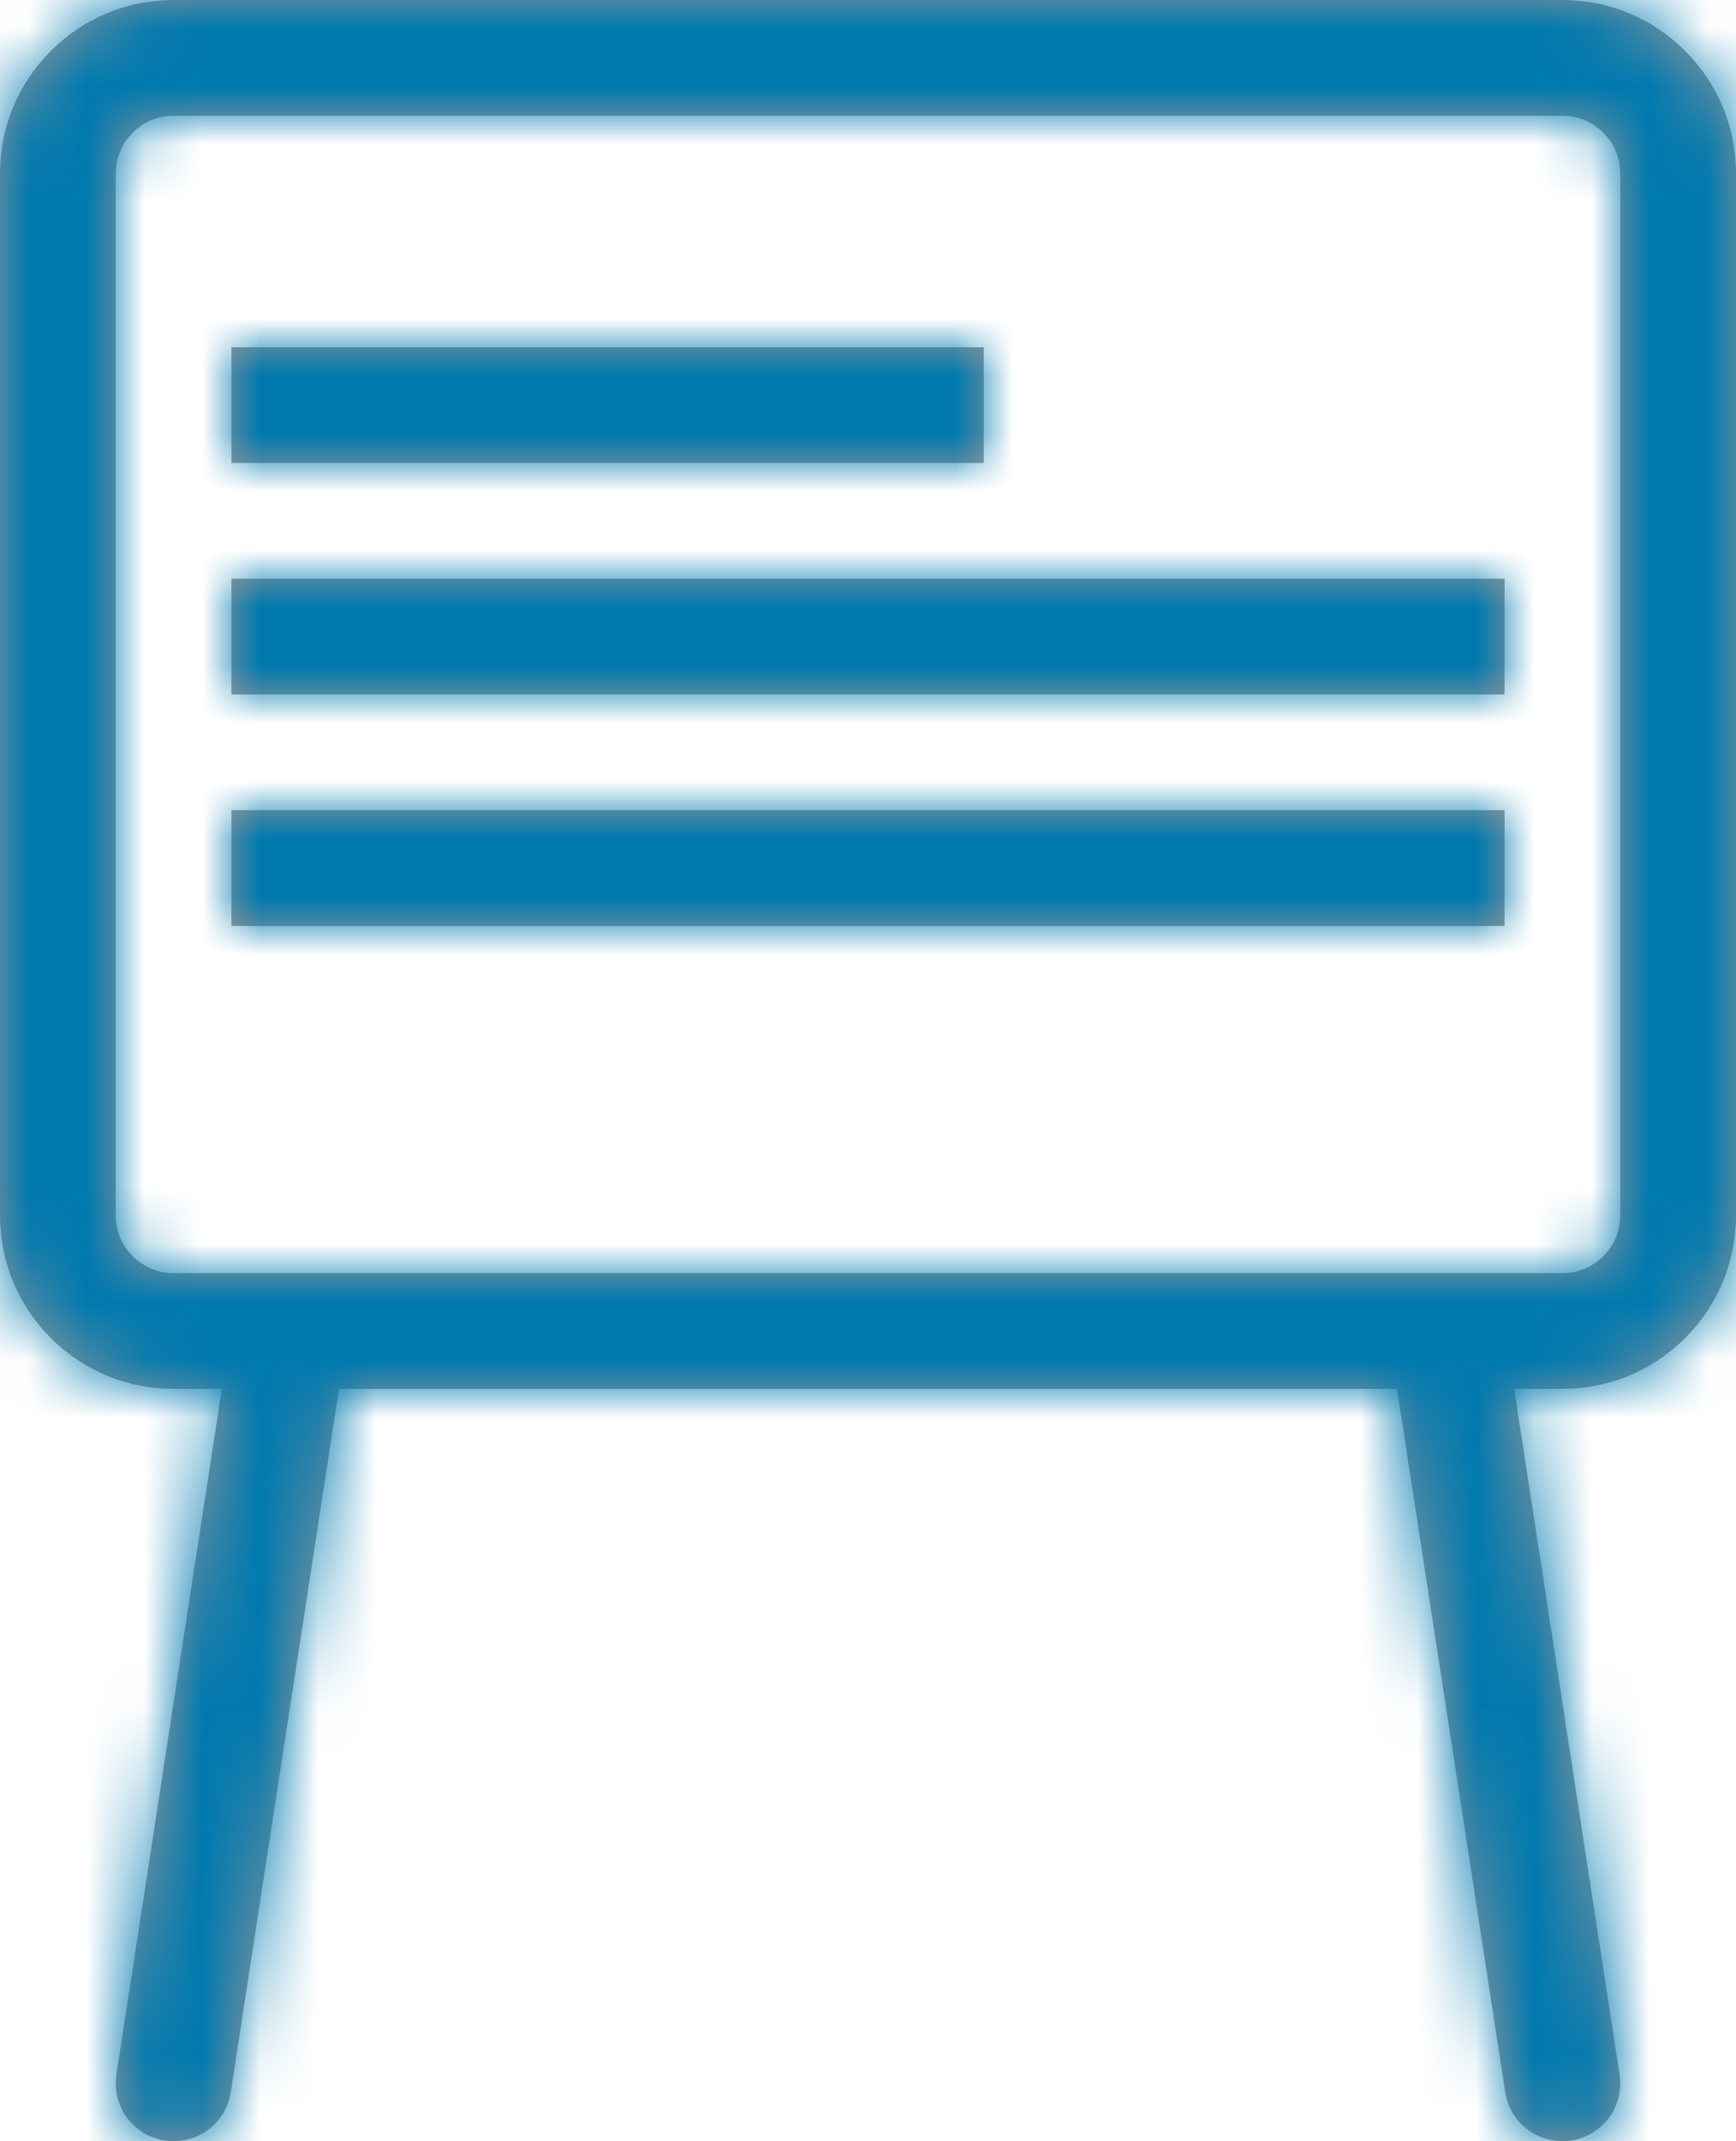 <?xml version="1.0" encoding="UTF-8"?>
<svg width="30px" height="37px" viewBox="0 0 30 37" version="1.1" xmlns="http://www.w3.org/2000/svg" xmlns:xlink="http://www.w3.org/1999/xlink">
    <!-- Generator: sketchtool 50.2 (55047) - http://www.bohemiancoding.com/sketch -->
    <title>7E3F0660-977E-4787-98AA-2266C98952F2</title>
    <desc>Created with sketchtool.</desc>
    <defs>
        <path d="M3.834,24 L3,24 C1.343,24 0,22.657 0,21 L0,3 C0,1.343 1.343,0 3,0 L27,0 C28.657,0 30,1.343 30,3 L30,21 C30,22.657 28.657,24 27,24 L26.166,24 L27.988,35.848 C28.072,36.394 27.698,36.904 27.152,36.988 C26.606,37.072 26.096,36.698 26.012,36.152 L24.142,24 L5.858,24 L3.988,36.152 C3.904,36.698 3.394,37.072 2.848,36.988 C2.302,36.904 1.928,36.394 2.012,35.848 L3.834,24 Z M4.982,22 C4.993,22 5.004,22 5.016,22 L24.984,22 C24.996,22 25.007,22 25.018,22 L27,22 C27.552,22 28,21.552 28,21 L28,3 C28,2.448 27.552,2 27,2 L3,2 C2.448,2 2,2.448 2,3 L2,21 C2,21.552 2.448,22 3,22 L4.982,22 Z M4,8 L4,6 L17,6 L17,8 L4,8 Z M4,12 L4,10 L26,10 L26,12 L4,12 Z M4,16 L4,14 L26,14 L26,16 L4,16 Z" id="path-1"></path>
    </defs>
    <g id="Page-1" stroke="none" stroke-width="1" fill="none" fill-rule="evenodd">
        <g id="Styleguide" transform="translate(-828, -107)">
            <g id="icon_mitglied_fachvorträge" transform="translate(819, 101)">
                <g id="color_blue_light" transform="translate(9, 6)">
                    <mask id="mask-2" fill="white">
                        <use xlink:href="#path-1"></use>
                    </mask>
                    <use id="Mask" fill="#979797" fill-rule="nonzero" xlink:href="#path-1"></use>
                    <g mask="url(#mask-2)" fill="#0079AF" id="Rectangle">
                        <g transform="translate(-9, -6)">
                            <rect x="0" y="0" width="48" height="49"></rect>
                        </g>
                    </g>
                </g>
            </g>
        </g>
    </g>
</svg>